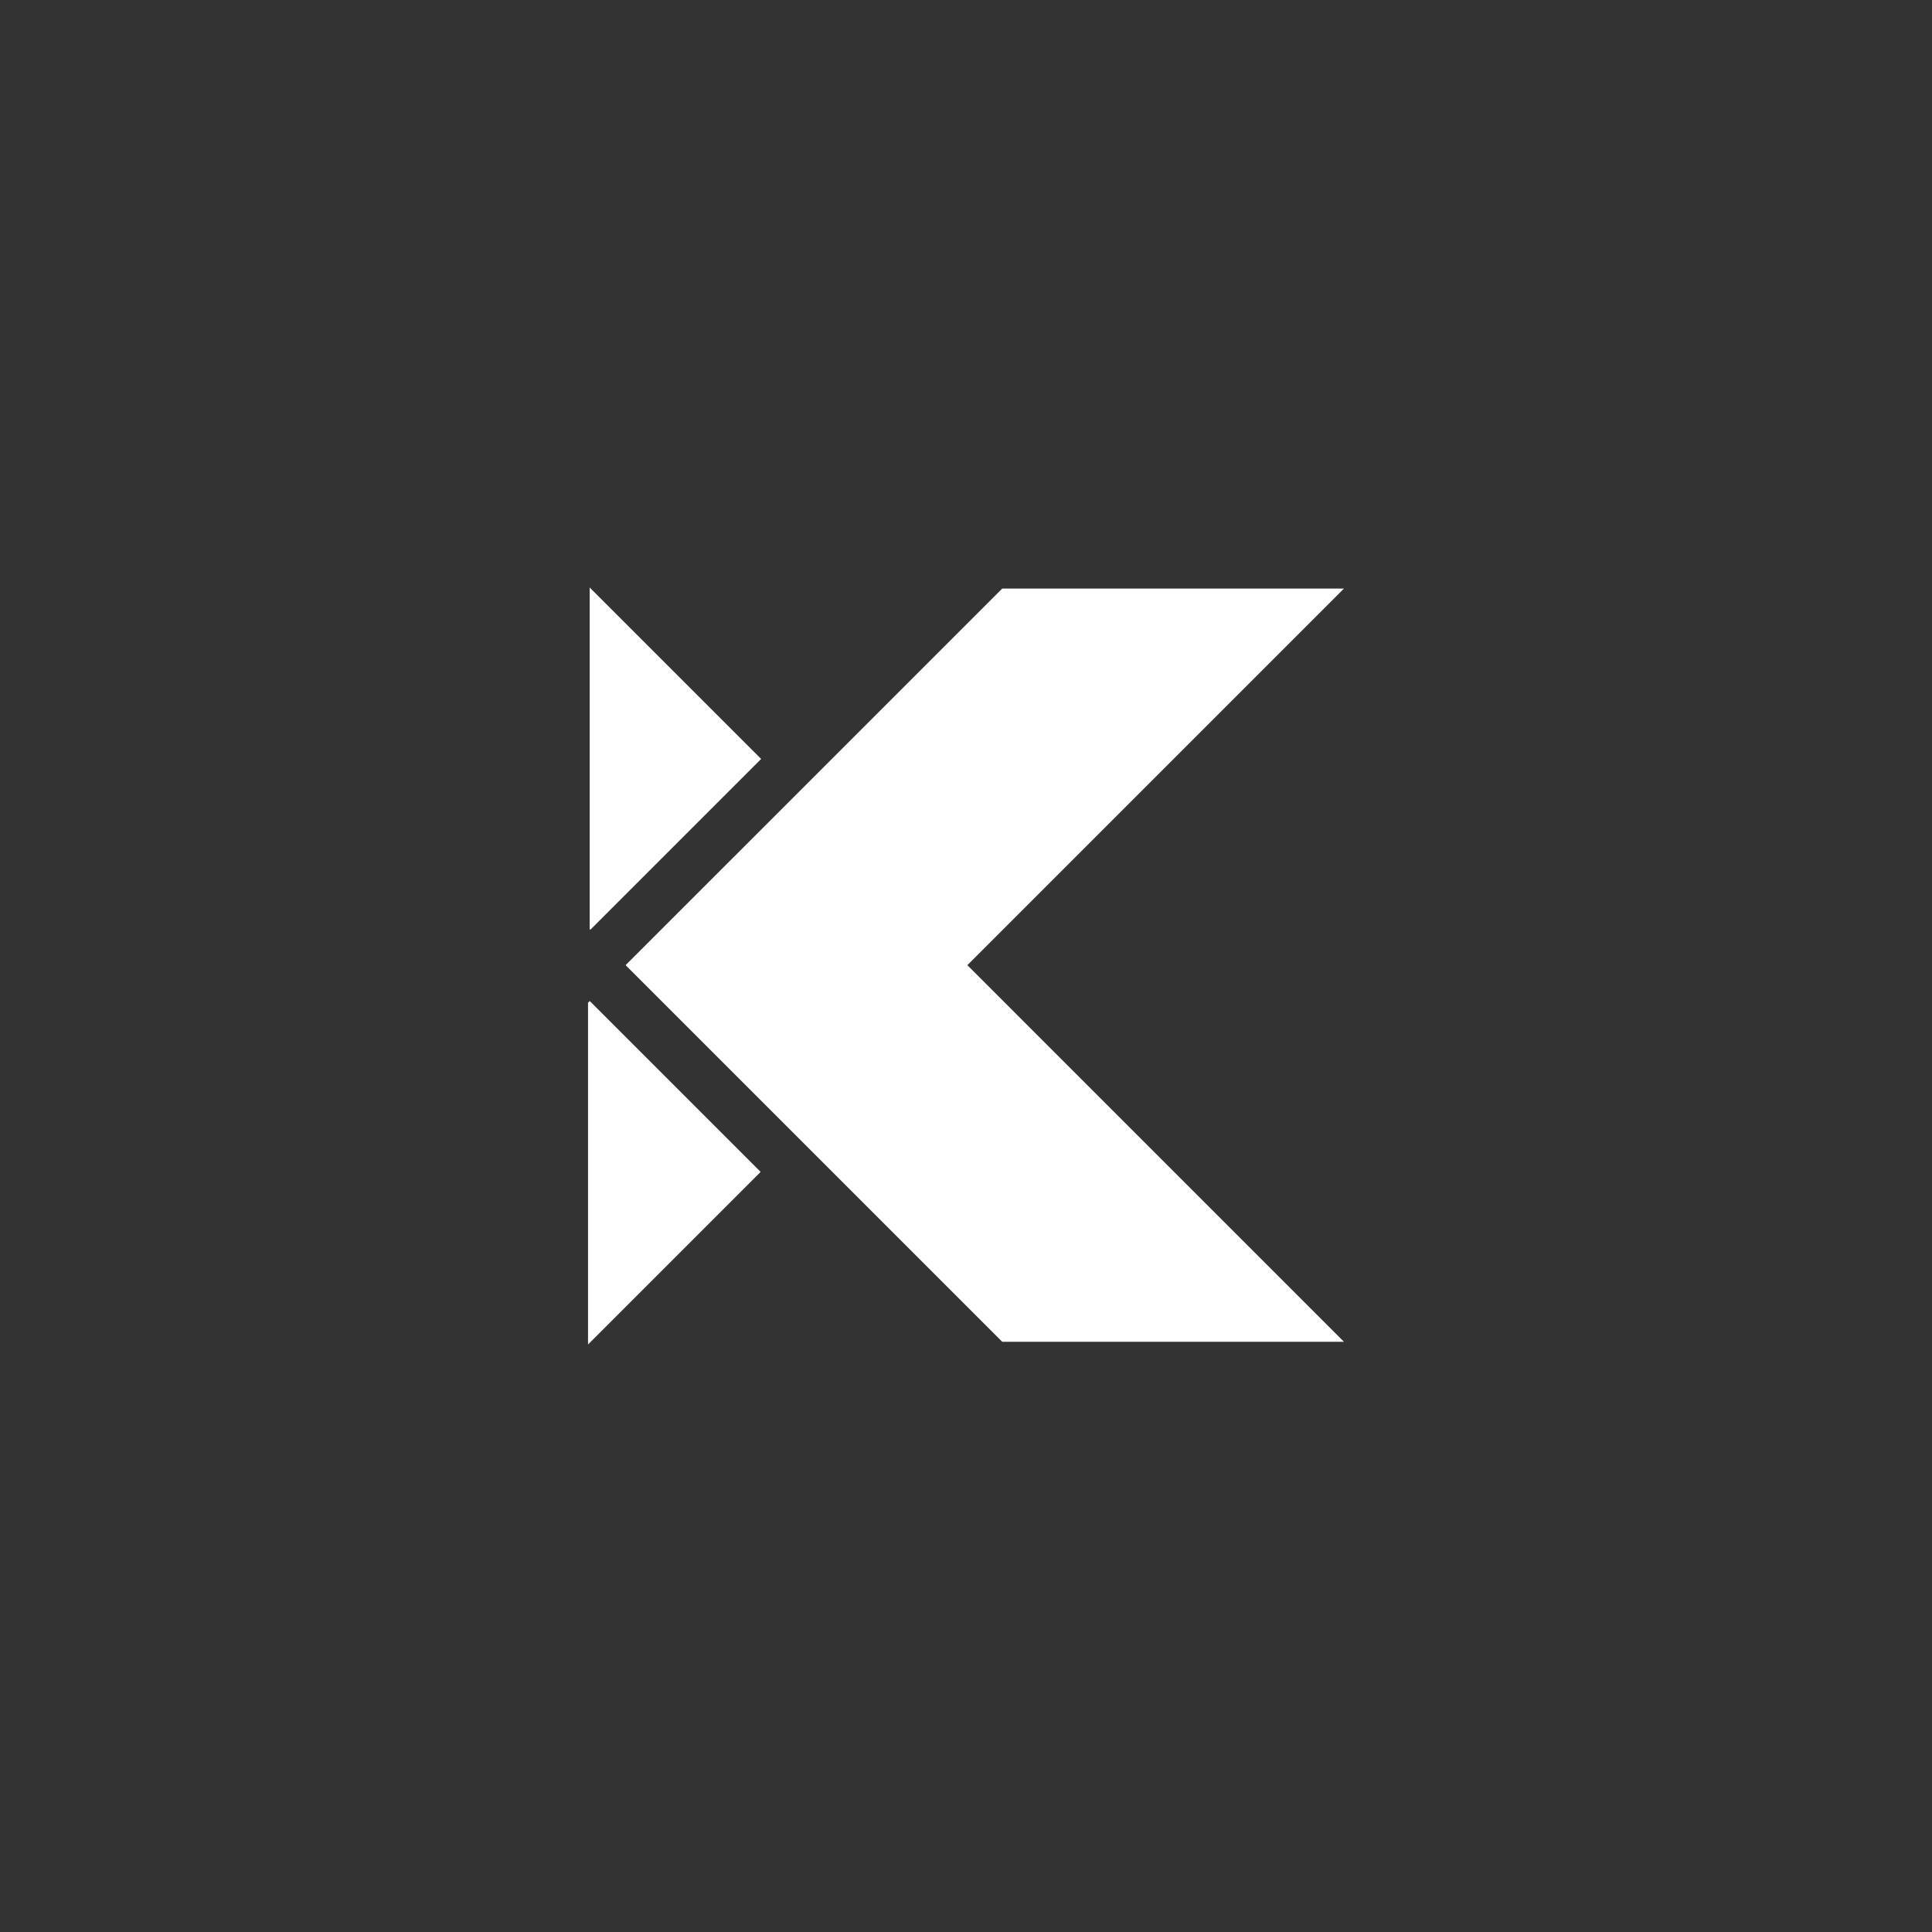 <svg id="Layer_1" data-name="Layer 1" xmlns="http://www.w3.org/2000/svg" viewBox="0 0 595.28 595.28"><rect x="0" y="0" width="595.28" height="595.28" fill="#333333" stroke="none"/><defs><style>.cls-1{fill:#fff;}</style></defs><polygon class="cls-1" points="181.18 308.96 181.18 414.26 234.36 361.08 181.71 308.43 181.18 308.96"/><polygon class="cls-1" points="414.09 181.35 308.8 181.35 245.41 244.74 192.76 297.38 245.41 350.03 308.8 413.42 414.09 413.42 298.06 297.38 414.09 181.35"/><polygon class="cls-1" points="234.52 233.84 181.69 181.02 181.69 286.31 181.87 286.49 234.52 233.84"/></svg>